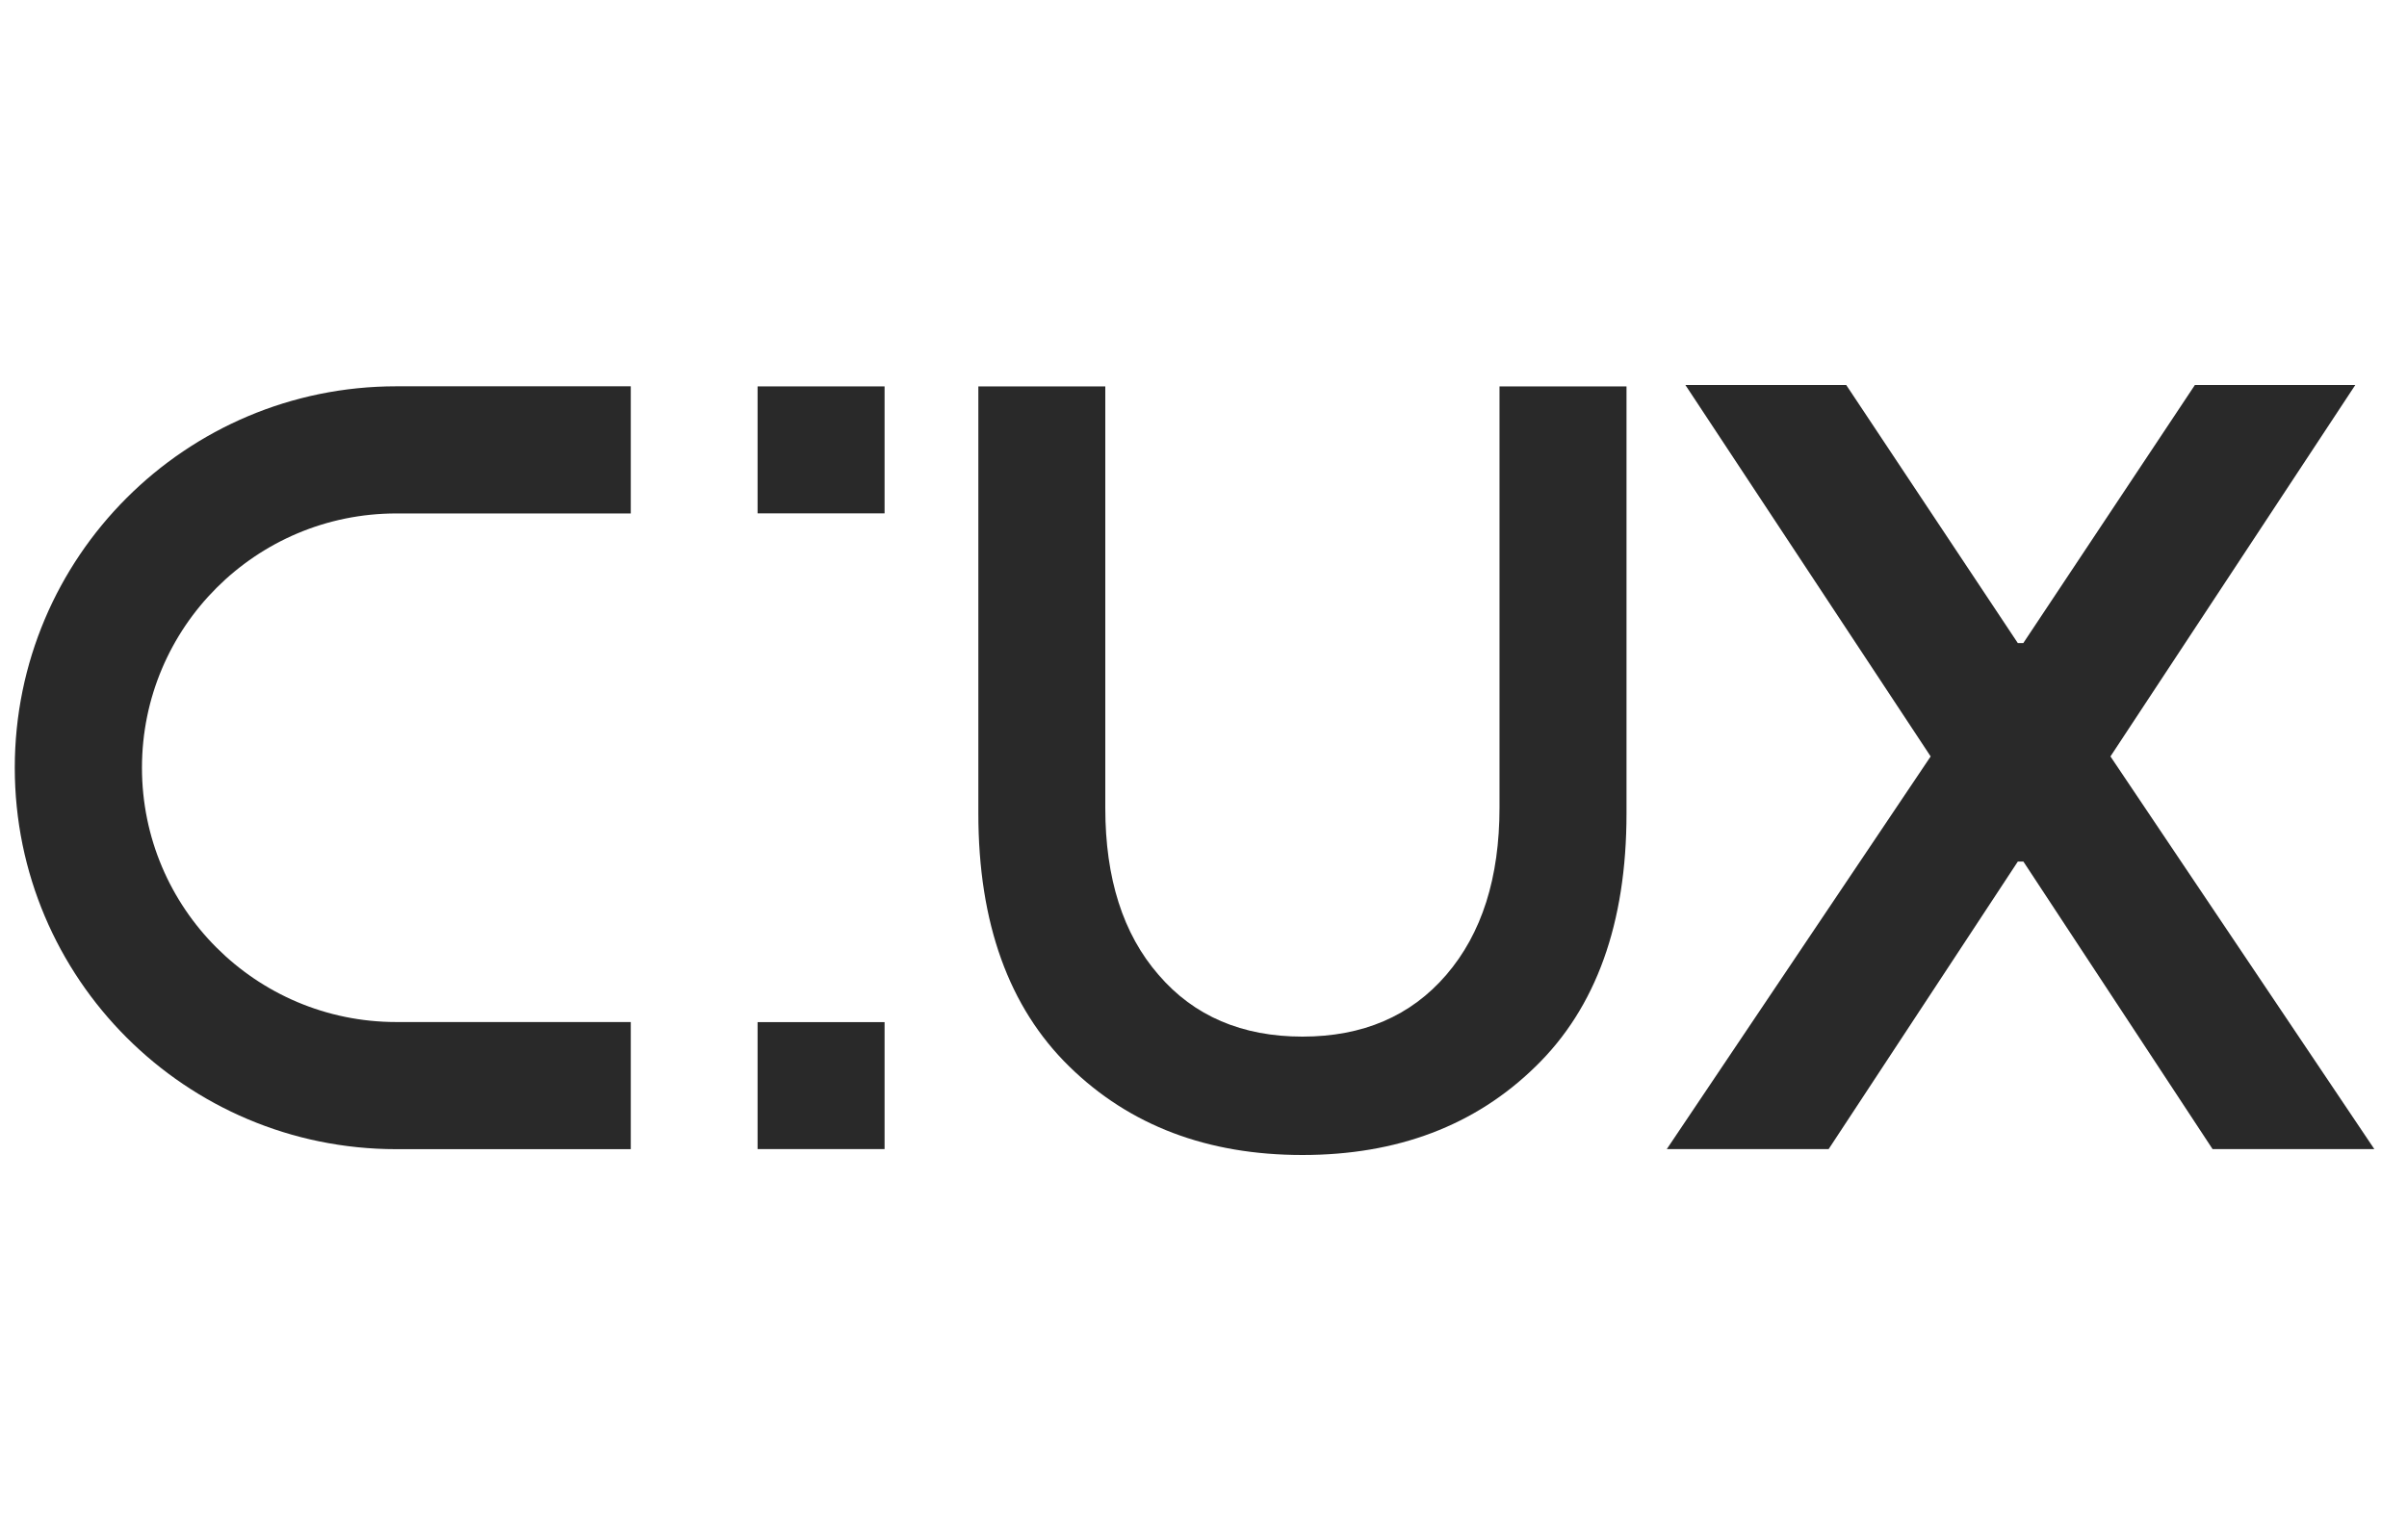 <svg width="50" height="32" viewBox="0 0 50 32" fill="none" xmlns="http://www.w3.org/2000/svg">
<path d="M45.961 23.877L42.031 17.902H41.916L37.986 23.877H34.624L40.105 15.718L35.01 8H38.351L41.915 13.362H42.03L45.594 8H48.926L43.84 15.718L49.321 23.877H45.959H45.961Z" fill="#292929"/>
<path d="M20.323 16.905V8.029H22.96V16.79C22.96 18.251 23.328 19.408 24.066 20.256C24.803 21.116 25.805 21.54 27.055 21.54C28.305 21.54 29.305 21.116 30.044 20.256C30.782 19.397 31.149 18.24 31.149 16.78V8.029H33.787V16.905C33.787 19.188 33.153 20.941 31.899 22.16C30.644 23.39 29.023 24 27.055 24C25.086 24 23.467 23.39 22.211 22.16C20.956 20.932 20.323 19.179 20.323 16.905Z" fill="#292929"/>
<path d="M8.233 8.027C3.856 8.027 0.307 11.576 0.307 15.953C0.307 20.331 3.856 23.879 8.233 23.879H13.103V21.237H8.233C5.315 21.237 2.949 18.872 2.949 15.953C2.949 13.035 5.315 10.669 8.233 10.669H13.103V8.027H8.233Z" fill="#292929"/>
<path d="M15.737 8.029H18.375V10.667H15.737V8.029Z" fill="#292929"/>
<path d="M18.375 21.239H15.737V23.877H18.375V21.239Z" fill="#292929"/>
</svg>

